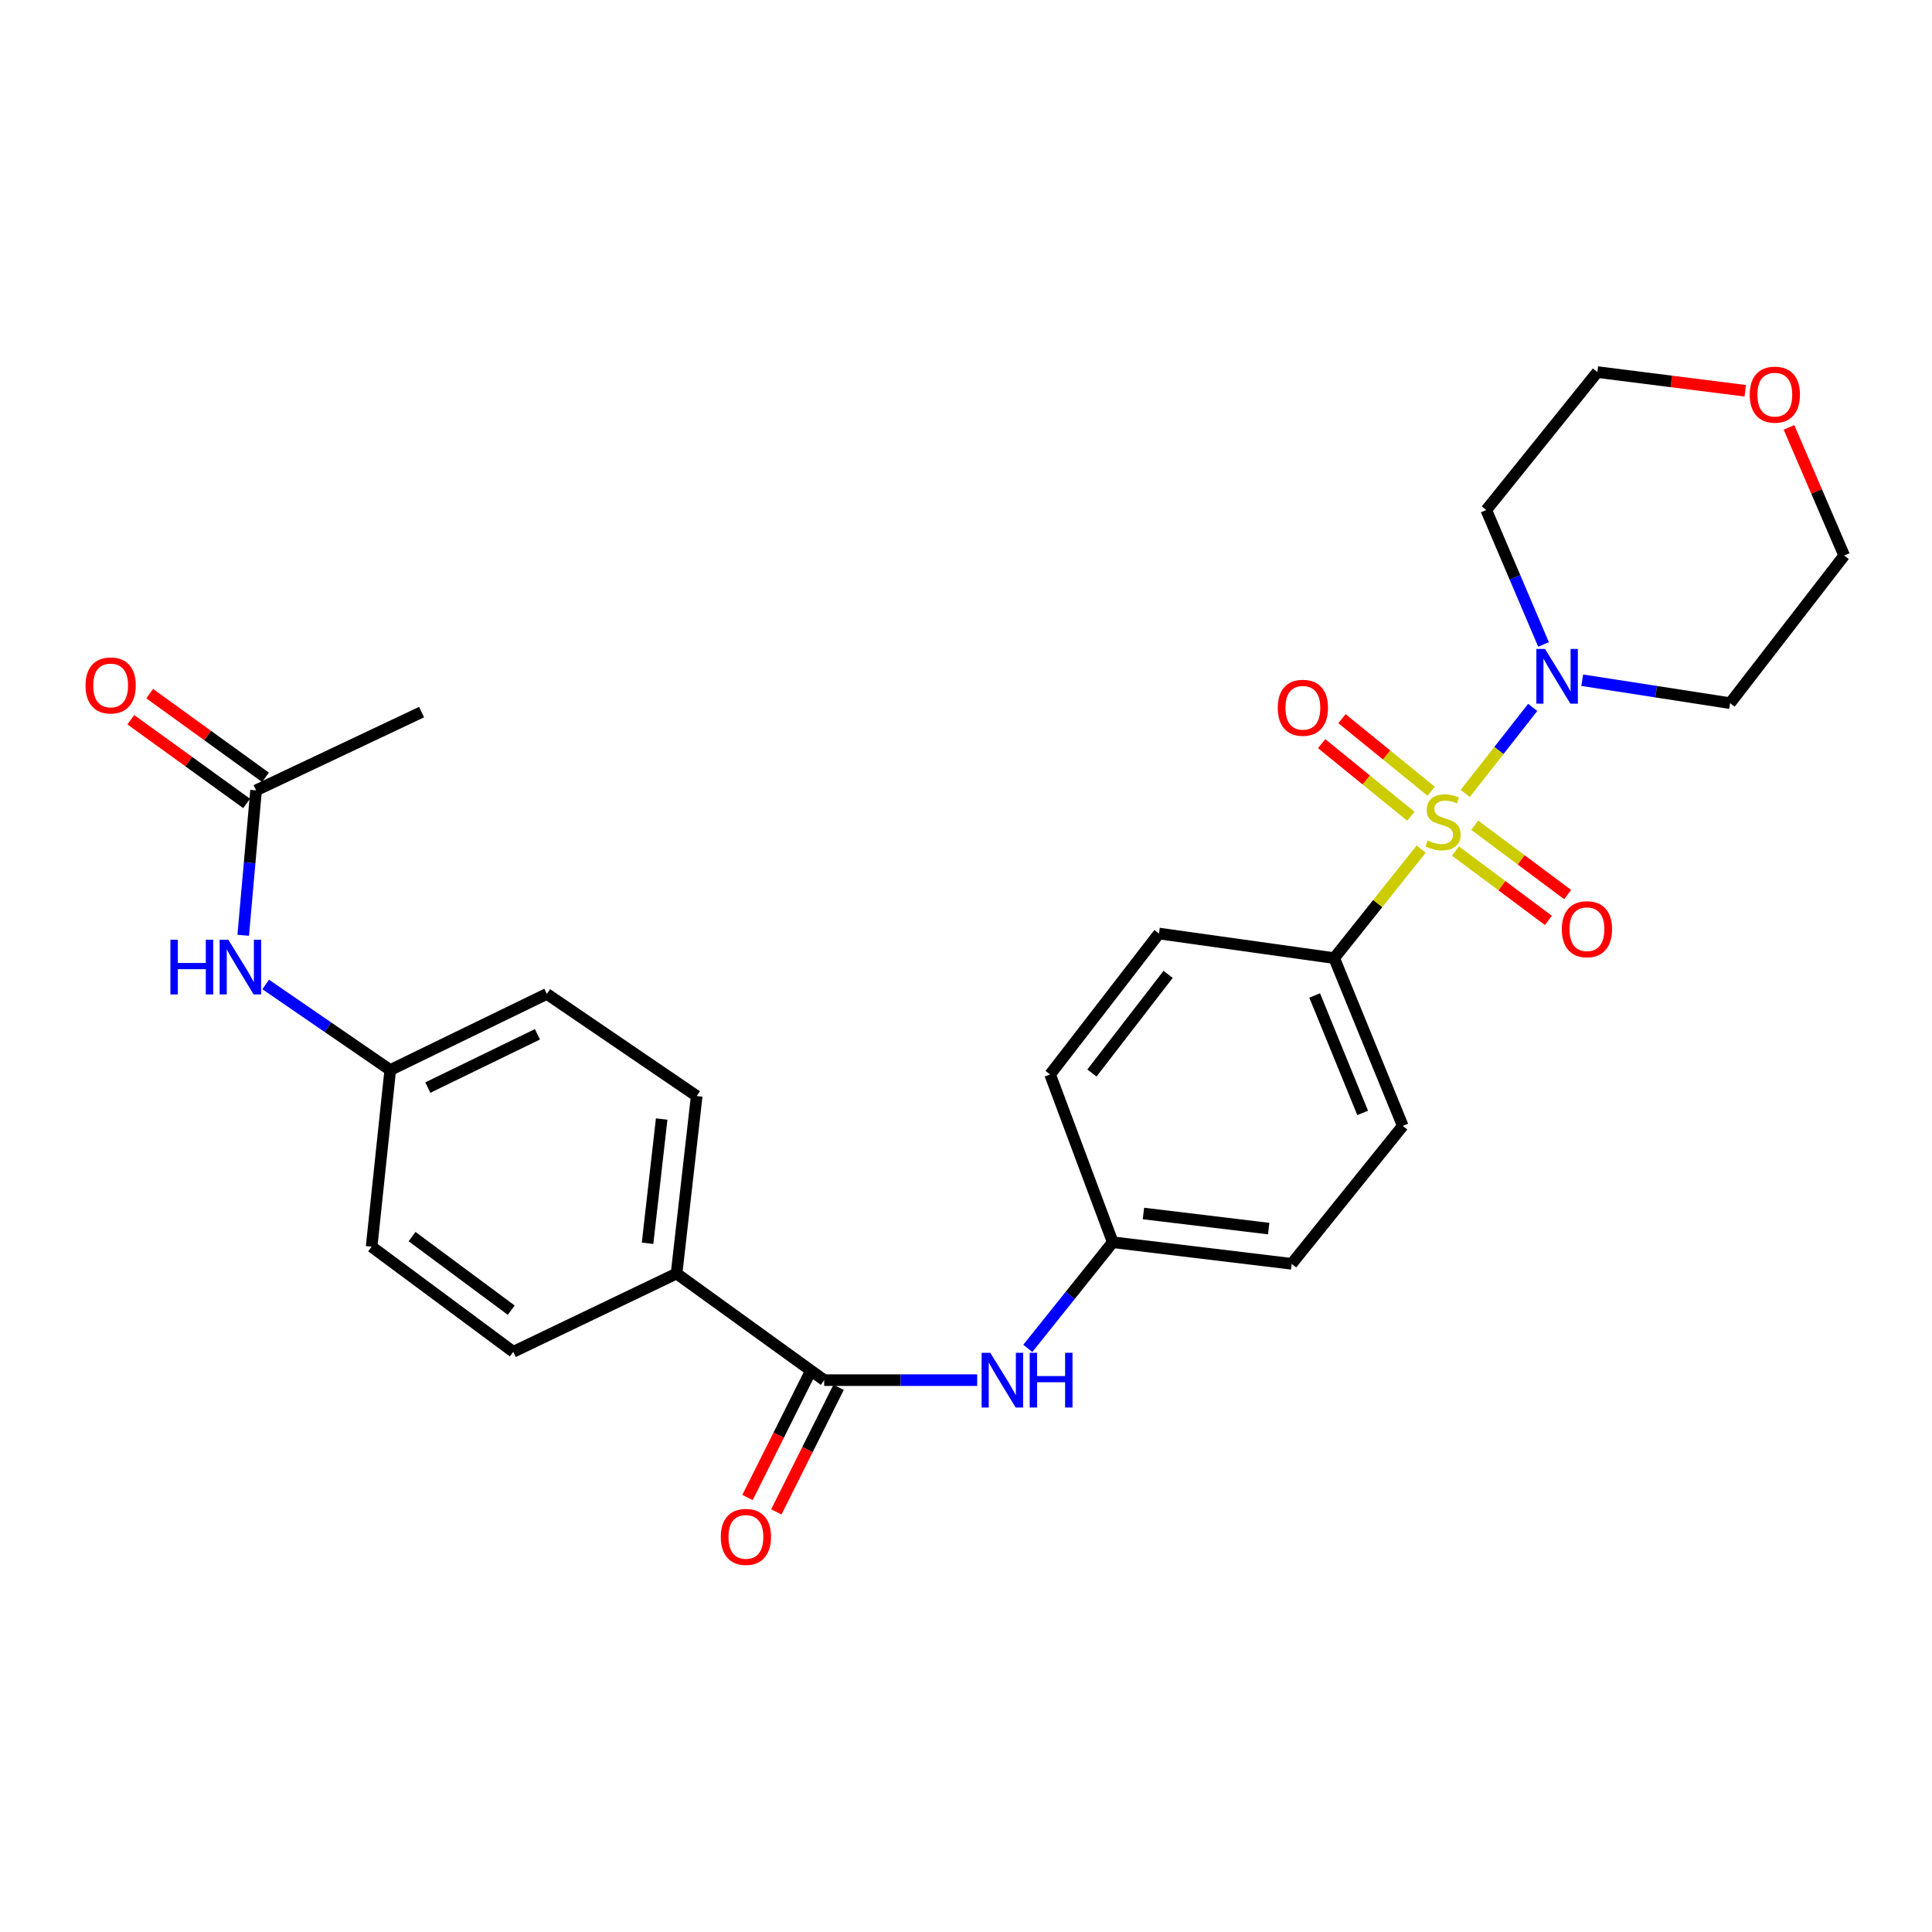 <?xml version='1.0' encoding='iso-8859-1'?>
<svg version='1.1' baseProfile='full'
              xmlns='http://www.w3.org/2000/svg'
                      xmlns:rdkit='http://www.rdkit.org/xml'
                      xmlns:xlink='http://www.w3.org/1999/xlink'
                  xml:space='preserve'
width='1000px' height='1000px' viewBox='0 0 1000 1000'>
<!-- END OF HEADER -->
<rect style='opacity:1.0;fill:#FFFFFF;stroke:none' width='1000' height='1000' x='0' y='0'> </rect>
<path class='bond-0' d='M 758.394,410.686 L 775.865,388.417' style='fill:none;fill-rule:evenodd;stroke:#CCCC00;stroke-width:6px;stroke-linecap:butt;stroke-linejoin:miter;stroke-opacity:1' />
<path class='bond-0' d='M 775.865,388.417 L 793.336,366.149' style='fill:none;fill-rule:evenodd;stroke:#0000FF;stroke-width:6px;stroke-linecap:butt;stroke-linejoin:miter;stroke-opacity:1' />
<path class='bond-2' d='M 735.585,439.516 L 713.081,467.717' style='fill:none;fill-rule:evenodd;stroke:#CCCC00;stroke-width:6px;stroke-linecap:butt;stroke-linejoin:miter;stroke-opacity:1' />
<path class='bond-2' d='M 713.081,467.717 L 690.576,495.919' style='fill:none;fill-rule:evenodd;stroke:#000000;stroke-width:6px;stroke-linecap:butt;stroke-linejoin:miter;stroke-opacity:1' />
<path class='bond-4' d='M 753.341,440.497 L 777.393,458.443' style='fill:none;fill-rule:evenodd;stroke:#CCCC00;stroke-width:6px;stroke-linecap:butt;stroke-linejoin:miter;stroke-opacity:1' />
<path class='bond-4' d='M 777.393,458.443 L 801.445,476.39' style='fill:none;fill-rule:evenodd;stroke:#FF0000;stroke-width:6px;stroke-linecap:butt;stroke-linejoin:miter;stroke-opacity:1' />
<path class='bond-4' d='M 763.312,427.133 L 787.364,445.08' style='fill:none;fill-rule:evenodd;stroke:#CCCC00;stroke-width:6px;stroke-linecap:butt;stroke-linejoin:miter;stroke-opacity:1' />
<path class='bond-4' d='M 787.364,445.08 L 811.417,463.026' style='fill:none;fill-rule:evenodd;stroke:#FF0000;stroke-width:6px;stroke-linecap:butt;stroke-linejoin:miter;stroke-opacity:1' />
<path class='bond-5' d='M 740.767,409.548 L 717.683,390.764' style='fill:none;fill-rule:evenodd;stroke:#CCCC00;stroke-width:6px;stroke-linecap:butt;stroke-linejoin:miter;stroke-opacity:1' />
<path class='bond-5' d='M 717.683,390.764 L 694.598,371.98' style='fill:none;fill-rule:evenodd;stroke:#FF0000;stroke-width:6px;stroke-linecap:butt;stroke-linejoin:miter;stroke-opacity:1' />
<path class='bond-5' d='M 730.243,422.481 L 707.159,403.697' style='fill:none;fill-rule:evenodd;stroke:#CCCC00;stroke-width:6px;stroke-linecap:butt;stroke-linejoin:miter;stroke-opacity:1' />
<path class='bond-5' d='M 707.159,403.697 L 684.075,384.912' style='fill:none;fill-rule:evenodd;stroke:#FF0000;stroke-width:6px;stroke-linecap:butt;stroke-linejoin:miter;stroke-opacity:1' />
<path class='bond-17' d='M 818.962,352.081 L 857.228,358.019' style='fill:none;fill-rule:evenodd;stroke:#0000FF;stroke-width:6px;stroke-linecap:butt;stroke-linejoin:miter;stroke-opacity:1' />
<path class='bond-17' d='M 857.228,358.019 L 895.494,363.957' style='fill:none;fill-rule:evenodd;stroke:#000000;stroke-width:6px;stroke-linecap:butt;stroke-linejoin:miter;stroke-opacity:1' />
<path class='bond-18' d='M 798.929,333.564 L 784.111,298.777' style='fill:none;fill-rule:evenodd;stroke:#0000FF;stroke-width:6px;stroke-linecap:butt;stroke-linejoin:miter;stroke-opacity:1' />
<path class='bond-18' d='M 784.111,298.777 L 769.294,263.991' style='fill:none;fill-rule:evenodd;stroke:#000000;stroke-width:6px;stroke-linecap:butt;stroke-linejoin:miter;stroke-opacity:1' />
<path class='bond-1' d='M 426.598,714.36 L 466.191,714.36' style='fill:none;fill-rule:evenodd;stroke:#000000;stroke-width:6px;stroke-linecap:butt;stroke-linejoin:miter;stroke-opacity:1' />
<path class='bond-1' d='M 466.191,714.36 L 505.784,714.36' style='fill:none;fill-rule:evenodd;stroke:#0000FF;stroke-width:6px;stroke-linecap:butt;stroke-linejoin:miter;stroke-opacity:1' />
<path class='bond-6' d='M 426.598,714.36 L 350.187,659.18' style='fill:none;fill-rule:evenodd;stroke:#000000;stroke-width:6px;stroke-linecap:butt;stroke-linejoin:miter;stroke-opacity:1' />
<path class='bond-9' d='M 419.141,710.632 L 403.028,742.866' style='fill:none;fill-rule:evenodd;stroke:#000000;stroke-width:6px;stroke-linecap:butt;stroke-linejoin:miter;stroke-opacity:1' />
<path class='bond-9' d='M 403.028,742.866 L 386.915,775.099' style='fill:none;fill-rule:evenodd;stroke:#FF0000;stroke-width:6px;stroke-linecap:butt;stroke-linejoin:miter;stroke-opacity:1' />
<path class='bond-9' d='M 434.055,718.088 L 417.942,750.321' style='fill:none;fill-rule:evenodd;stroke:#000000;stroke-width:6px;stroke-linecap:butt;stroke-linejoin:miter;stroke-opacity:1' />
<path class='bond-9' d='M 417.942,750.321 L 401.829,782.554' style='fill:none;fill-rule:evenodd;stroke:#FF0000;stroke-width:6px;stroke-linecap:butt;stroke-linejoin:miter;stroke-opacity:1' />
<path class='bond-12' d='M 690.576,495.919 L 726.072,582.76' style='fill:none;fill-rule:evenodd;stroke:#000000;stroke-width:6px;stroke-linecap:butt;stroke-linejoin:miter;stroke-opacity:1' />
<path class='bond-12' d='M 680.467,515.254 L 705.314,576.042' style='fill:none;fill-rule:evenodd;stroke:#000000;stroke-width:6px;stroke-linecap:butt;stroke-linejoin:miter;stroke-opacity:1' />
<path class='bond-13' d='M 690.576,495.919 L 599.872,483.191' style='fill:none;fill-rule:evenodd;stroke:#000000;stroke-width:6px;stroke-linecap:butt;stroke-linejoin:miter;stroke-opacity:1' />
<path class='bond-3' d='M 531.991,697.914 L 553.973,670.447' style='fill:none;fill-rule:evenodd;stroke:#0000FF;stroke-width:6px;stroke-linecap:butt;stroke-linejoin:miter;stroke-opacity:1' />
<path class='bond-3' d='M 553.973,670.447 L 575.955,642.979' style='fill:none;fill-rule:evenodd;stroke:#000000;stroke-width:6px;stroke-linecap:butt;stroke-linejoin:miter;stroke-opacity:1' />
<path class='bond-14' d='M 350.187,659.18 L 360.608,567.309' style='fill:none;fill-rule:evenodd;stroke:#000000;stroke-width:6px;stroke-linecap:butt;stroke-linejoin:miter;stroke-opacity:1' />
<path class='bond-14' d='M 335.183,643.52 L 342.477,579.211' style='fill:none;fill-rule:evenodd;stroke:#000000;stroke-width:6px;stroke-linecap:butt;stroke-linejoin:miter;stroke-opacity:1' />
<path class='bond-15' d='M 350.187,659.18 L 265.68,699.697' style='fill:none;fill-rule:evenodd;stroke:#000000;stroke-width:6px;stroke-linecap:butt;stroke-linejoin:miter;stroke-opacity:1' />
<path class='bond-7' d='M 132.533,409.096 L 129.21,446.6' style='fill:none;fill-rule:evenodd;stroke:#000000;stroke-width:6px;stroke-linecap:butt;stroke-linejoin:miter;stroke-opacity:1' />
<path class='bond-7' d='M 129.21,446.6 L 125.886,484.104' style='fill:none;fill-rule:evenodd;stroke:#0000FF;stroke-width:6px;stroke-linecap:butt;stroke-linejoin:miter;stroke-opacity:1' />
<path class='bond-10' d='M 137.416,402.339 L 107.446,380.68' style='fill:none;fill-rule:evenodd;stroke:#000000;stroke-width:6px;stroke-linecap:butt;stroke-linejoin:miter;stroke-opacity:1' />
<path class='bond-10' d='M 107.446,380.68 L 77.475,359.02' style='fill:none;fill-rule:evenodd;stroke:#FF0000;stroke-width:6px;stroke-linecap:butt;stroke-linejoin:miter;stroke-opacity:1' />
<path class='bond-10' d='M 127.65,415.853 L 97.679,394.193' style='fill:none;fill-rule:evenodd;stroke:#000000;stroke-width:6px;stroke-linecap:butt;stroke-linejoin:miter;stroke-opacity:1' />
<path class='bond-10' d='M 97.679,394.193 L 67.709,372.533' style='fill:none;fill-rule:evenodd;stroke:#FF0000;stroke-width:6px;stroke-linecap:butt;stroke-linejoin:miter;stroke-opacity:1' />
<path class='bond-26' d='M 132.533,409.096 L 218.207,368.58' style='fill:none;fill-rule:evenodd;stroke:#000000;stroke-width:6px;stroke-linecap:butt;stroke-linejoin:miter;stroke-opacity:1' />
<path class='bond-8' d='M 137.52,509.554 L 169.754,531.697' style='fill:none;fill-rule:evenodd;stroke:#0000FF;stroke-width:6px;stroke-linecap:butt;stroke-linejoin:miter;stroke-opacity:1' />
<path class='bond-8' d='M 169.754,531.697 L 201.987,553.841' style='fill:none;fill-rule:evenodd;stroke:#000000;stroke-width:6px;stroke-linecap:butt;stroke-linejoin:miter;stroke-opacity:1' />
<path class='bond-11' d='M 903.336,202.255 L 865.063,197.423' style='fill:none;fill-rule:evenodd;stroke:#FF0000;stroke-width:6px;stroke-linecap:butt;stroke-linejoin:miter;stroke-opacity:1' />
<path class='bond-11' d='M 865.063,197.423 L 826.789,192.591' style='fill:none;fill-rule:evenodd;stroke:#000000;stroke-width:6px;stroke-linecap:butt;stroke-linejoin:miter;stroke-opacity:1' />
<path class='bond-28' d='M 925.984,221.217 L 940.265,254.382' style='fill:none;fill-rule:evenodd;stroke:#FF0000;stroke-width:6px;stroke-linecap:butt;stroke-linejoin:miter;stroke-opacity:1' />
<path class='bond-28' d='M 940.265,254.382 L 954.545,287.546' style='fill:none;fill-rule:evenodd;stroke:#000000;stroke-width:6px;stroke-linecap:butt;stroke-linejoin:miter;stroke-opacity:1' />
<path class='bond-21' d='M 726.072,582.76 L 668.567,654.15' style='fill:none;fill-rule:evenodd;stroke:#000000;stroke-width:6px;stroke-linecap:butt;stroke-linejoin:miter;stroke-opacity:1' />
<path class='bond-20' d='M 599.872,483.191 L 543.535,556.138' style='fill:none;fill-rule:evenodd;stroke:#000000;stroke-width:6px;stroke-linecap:butt;stroke-linejoin:miter;stroke-opacity:1' />
<path class='bond-20' d='M 604.618,504.325 L 565.181,555.388' style='fill:none;fill-rule:evenodd;stroke:#000000;stroke-width:6px;stroke-linecap:butt;stroke-linejoin:miter;stroke-opacity:1' />
<path class='bond-23' d='M 360.608,567.309 L 283.039,514.454' style='fill:none;fill-rule:evenodd;stroke:#000000;stroke-width:6px;stroke-linecap:butt;stroke-linejoin:miter;stroke-opacity:1' />
<path class='bond-22' d='M 265.68,699.697 L 192.345,645.286' style='fill:none;fill-rule:evenodd;stroke:#000000;stroke-width:6px;stroke-linecap:butt;stroke-linejoin:miter;stroke-opacity:1' />
<path class='bond-22' d='M 264.615,678.145 L 213.28,640.057' style='fill:none;fill-rule:evenodd;stroke:#000000;stroke-width:6px;stroke-linecap:butt;stroke-linejoin:miter;stroke-opacity:1' />
<path class='bond-16' d='M 575.955,642.979 L 543.535,556.138' style='fill:none;fill-rule:evenodd;stroke:#000000;stroke-width:6px;stroke-linecap:butt;stroke-linejoin:miter;stroke-opacity:1' />
<path class='bond-27' d='M 575.955,642.979 L 668.567,654.15' style='fill:none;fill-rule:evenodd;stroke:#000000;stroke-width:6px;stroke-linecap:butt;stroke-linejoin:miter;stroke-opacity:1' />
<path class='bond-27' d='M 591.844,628.101 L 656.672,635.921' style='fill:none;fill-rule:evenodd;stroke:#000000;stroke-width:6px;stroke-linecap:butt;stroke-linejoin:miter;stroke-opacity:1' />
<path class='bond-24' d='M 895.494,363.957 L 954.545,287.546' style='fill:none;fill-rule:evenodd;stroke:#000000;stroke-width:6px;stroke-linecap:butt;stroke-linejoin:miter;stroke-opacity:1' />
<path class='bond-25' d='M 769.294,263.991 L 826.789,192.591' style='fill:none;fill-rule:evenodd;stroke:#000000;stroke-width:6px;stroke-linecap:butt;stroke-linejoin:miter;stroke-opacity:1' />
<path class='bond-19' d='M 201.987,553.841 L 192.345,645.286' style='fill:none;fill-rule:evenodd;stroke:#000000;stroke-width:6px;stroke-linecap:butt;stroke-linejoin:miter;stroke-opacity:1' />
<path class='bond-29' d='M 201.987,553.841 L 283.039,514.454' style='fill:none;fill-rule:evenodd;stroke:#000000;stroke-width:6px;stroke-linecap:butt;stroke-linejoin:miter;stroke-opacity:1' />
<path class='bond-29' d='M 221.433,562.929 L 278.169,535.359' style='fill:none;fill-rule:evenodd;stroke:#000000;stroke-width:6px;stroke-linecap:butt;stroke-linejoin:miter;stroke-opacity:1' />
<path  class='atom-0' d='M 738.923 435.027
Q 739.243 435.147, 740.563 435.707
Q 741.883 436.267, 743.323 436.627
Q 744.803 436.947, 746.243 436.947
Q 748.923 436.947, 750.483 435.667
Q 752.043 434.347, 752.043 432.067
Q 752.043 430.507, 751.243 429.547
Q 750.483 428.587, 749.283 428.067
Q 748.083 427.547, 746.083 426.947
Q 743.563 426.187, 742.043 425.467
Q 740.563 424.747, 739.483 423.227
Q 738.443 421.707, 738.443 419.147
Q 738.443 415.587, 740.843 413.387
Q 743.283 411.187, 748.083 411.187
Q 751.363 411.187, 755.083 412.747
L 754.163 415.827
Q 750.763 414.427, 748.203 414.427
Q 745.443 414.427, 743.923 415.587
Q 742.403 416.707, 742.443 418.667
Q 742.443 420.187, 743.203 421.107
Q 744.003 422.027, 745.123 422.547
Q 746.283 423.067, 748.203 423.667
Q 750.763 424.467, 752.283 425.267
Q 753.803 426.067, 754.883 427.707
Q 756.003 429.307, 756.003 432.067
Q 756.003 435.987, 753.363 438.107
Q 750.763 440.187, 746.403 440.187
Q 743.883 440.187, 741.963 439.627
Q 740.083 439.107, 737.843 438.187
L 738.923 435.027
' fill='#CCCC00'/>
<path  class='atom-1' d='M 799.697 335.903
L 808.977 350.903
Q 809.897 352.383, 811.377 355.063
Q 812.857 357.743, 812.937 357.903
L 812.937 335.903
L 816.697 335.903
L 816.697 364.223
L 812.817 364.223
L 802.857 347.823
Q 801.697 345.903, 800.457 343.703
Q 799.257 341.503, 798.897 340.823
L 798.897 364.223
L 795.217 364.223
L 795.217 335.903
L 799.697 335.903
' fill='#0000FF'/>
<path  class='atom-4' d='M 512.57 700.2
L 521.85 715.2
Q 522.77 716.68, 524.25 719.36
Q 525.73 722.04, 525.81 722.2
L 525.81 700.2
L 529.57 700.2
L 529.57 728.52
L 525.69 728.52
L 515.73 712.12
Q 514.57 710.2, 513.33 708
Q 512.13 705.8, 511.77 705.12
L 511.77 728.52
L 508.09 728.52
L 508.09 700.2
L 512.57 700.2
' fill='#0000FF'/>
<path  class='atom-4' d='M 532.97 700.2
L 536.81 700.2
L 536.81 712.24
L 551.29 712.24
L 551.29 700.2
L 555.13 700.2
L 555.13 728.52
L 551.29 728.52
L 551.29 715.44
L 536.81 715.44
L 536.81 728.52
L 532.97 728.52
L 532.97 700.2
' fill='#0000FF'/>
<path  class='atom-5' d='M 808.398 480.956
Q 808.398 474.156, 811.758 470.356
Q 815.118 466.556, 821.398 466.556
Q 827.678 466.556, 831.038 470.356
Q 834.398 474.156, 834.398 480.956
Q 834.398 487.836, 830.998 491.756
Q 827.598 495.636, 821.398 495.636
Q 815.158 495.636, 811.758 491.756
Q 808.398 487.876, 808.398 480.956
M 821.398 492.436
Q 825.718 492.436, 828.038 489.556
Q 830.398 486.636, 830.398 480.956
Q 830.398 475.396, 828.038 472.596
Q 825.718 469.756, 821.398 469.756
Q 817.078 469.756, 814.718 472.556
Q 812.398 475.356, 812.398 480.956
Q 812.398 486.676, 814.718 489.556
Q 817.078 492.436, 821.398 492.436
' fill='#FF0000'/>
<path  class='atom-6' d='M 661.366 366.344
Q 661.366 359.544, 664.726 355.744
Q 668.086 351.944, 674.366 351.944
Q 680.646 351.944, 684.006 355.744
Q 687.366 359.544, 687.366 366.344
Q 687.366 373.224, 683.966 377.144
Q 680.566 381.024, 674.366 381.024
Q 668.126 381.024, 664.726 377.144
Q 661.366 373.264, 661.366 366.344
M 674.366 377.824
Q 678.686 377.824, 681.006 374.944
Q 683.366 372.024, 683.366 366.344
Q 683.366 360.784, 681.006 357.984
Q 678.686 355.144, 674.366 355.144
Q 670.046 355.144, 667.686 357.944
Q 665.366 360.744, 665.366 366.344
Q 665.366 372.064, 667.686 374.944
Q 670.046 377.824, 674.366 377.824
' fill='#FF0000'/>
<path  class='atom-9' d='M 88.208 486.4
L 92.048 486.4
L 92.048 498.44
L 106.528 498.44
L 106.528 486.4
L 110.368 486.4
L 110.368 514.72
L 106.528 514.72
L 106.528 501.64
L 92.048 501.64
L 92.048 514.72
L 88.208 514.72
L 88.208 486.4
' fill='#0000FF'/>
<path  class='atom-9' d='M 118.168 486.4
L 127.448 501.4
Q 128.368 502.88, 129.848 505.56
Q 131.328 508.24, 131.408 508.4
L 131.408 486.4
L 135.168 486.4
L 135.168 514.72
L 131.288 514.72
L 121.328 498.32
Q 120.168 496.4, 118.928 494.2
Q 117.728 492, 117.368 491.32
L 117.368 514.72
L 113.688 514.72
L 113.688 486.4
L 118.168 486.4
' fill='#0000FF'/>
<path  class='atom-10' d='M 373.081 795.492
Q 373.081 788.692, 376.441 784.892
Q 379.801 781.092, 386.081 781.092
Q 392.361 781.092, 395.721 784.892
Q 399.081 788.692, 399.081 795.492
Q 399.081 802.372, 395.681 806.292
Q 392.281 810.172, 386.081 810.172
Q 379.841 810.172, 376.441 806.292
Q 373.081 802.412, 373.081 795.492
M 386.081 806.972
Q 390.401 806.972, 392.721 804.092
Q 395.081 801.172, 395.081 795.492
Q 395.081 789.932, 392.721 787.132
Q 390.401 784.292, 386.081 784.292
Q 381.761 784.292, 379.401 787.092
Q 377.081 789.892, 377.081 795.492
Q 377.081 801.212, 379.401 804.092
Q 381.761 806.972, 386.081 806.972
' fill='#FF0000'/>
<path  class='atom-11' d='M 44.271 354.784
Q 44.271 347.984, 47.631 344.184
Q 50.991 340.384, 57.271 340.384
Q 63.551 340.384, 66.911 344.184
Q 70.271 347.984, 70.271 354.784
Q 70.271 361.664, 66.871 365.584
Q 63.471 369.464, 57.271 369.464
Q 51.031 369.464, 47.631 365.584
Q 44.271 361.704, 44.271 354.784
M 57.271 366.264
Q 61.591 366.264, 63.911 363.384
Q 66.271 360.464, 66.271 354.784
Q 66.271 349.224, 63.911 346.424
Q 61.591 343.584, 57.271 343.584
Q 52.951 343.584, 50.591 346.384
Q 48.271 349.184, 48.271 354.784
Q 48.271 360.504, 50.591 363.384
Q 52.951 366.264, 57.271 366.264
' fill='#FF0000'/>
<path  class='atom-12' d='M 905.651 204.268
Q 905.651 197.468, 909.011 193.668
Q 912.371 189.868, 918.651 189.868
Q 924.931 189.868, 928.291 193.668
Q 931.651 197.468, 931.651 204.268
Q 931.651 211.148, 928.251 215.068
Q 924.851 218.948, 918.651 218.948
Q 912.411 218.948, 909.011 215.068
Q 905.651 211.188, 905.651 204.268
M 918.651 215.748
Q 922.971 215.748, 925.291 212.868
Q 927.651 209.948, 927.651 204.268
Q 927.651 198.708, 925.291 195.908
Q 922.971 193.068, 918.651 193.068
Q 914.331 193.068, 911.971 195.868
Q 909.651 198.668, 909.651 204.268
Q 909.651 209.988, 911.971 212.868
Q 914.331 215.748, 918.651 215.748
' fill='#FF0000'/>
</svg>
